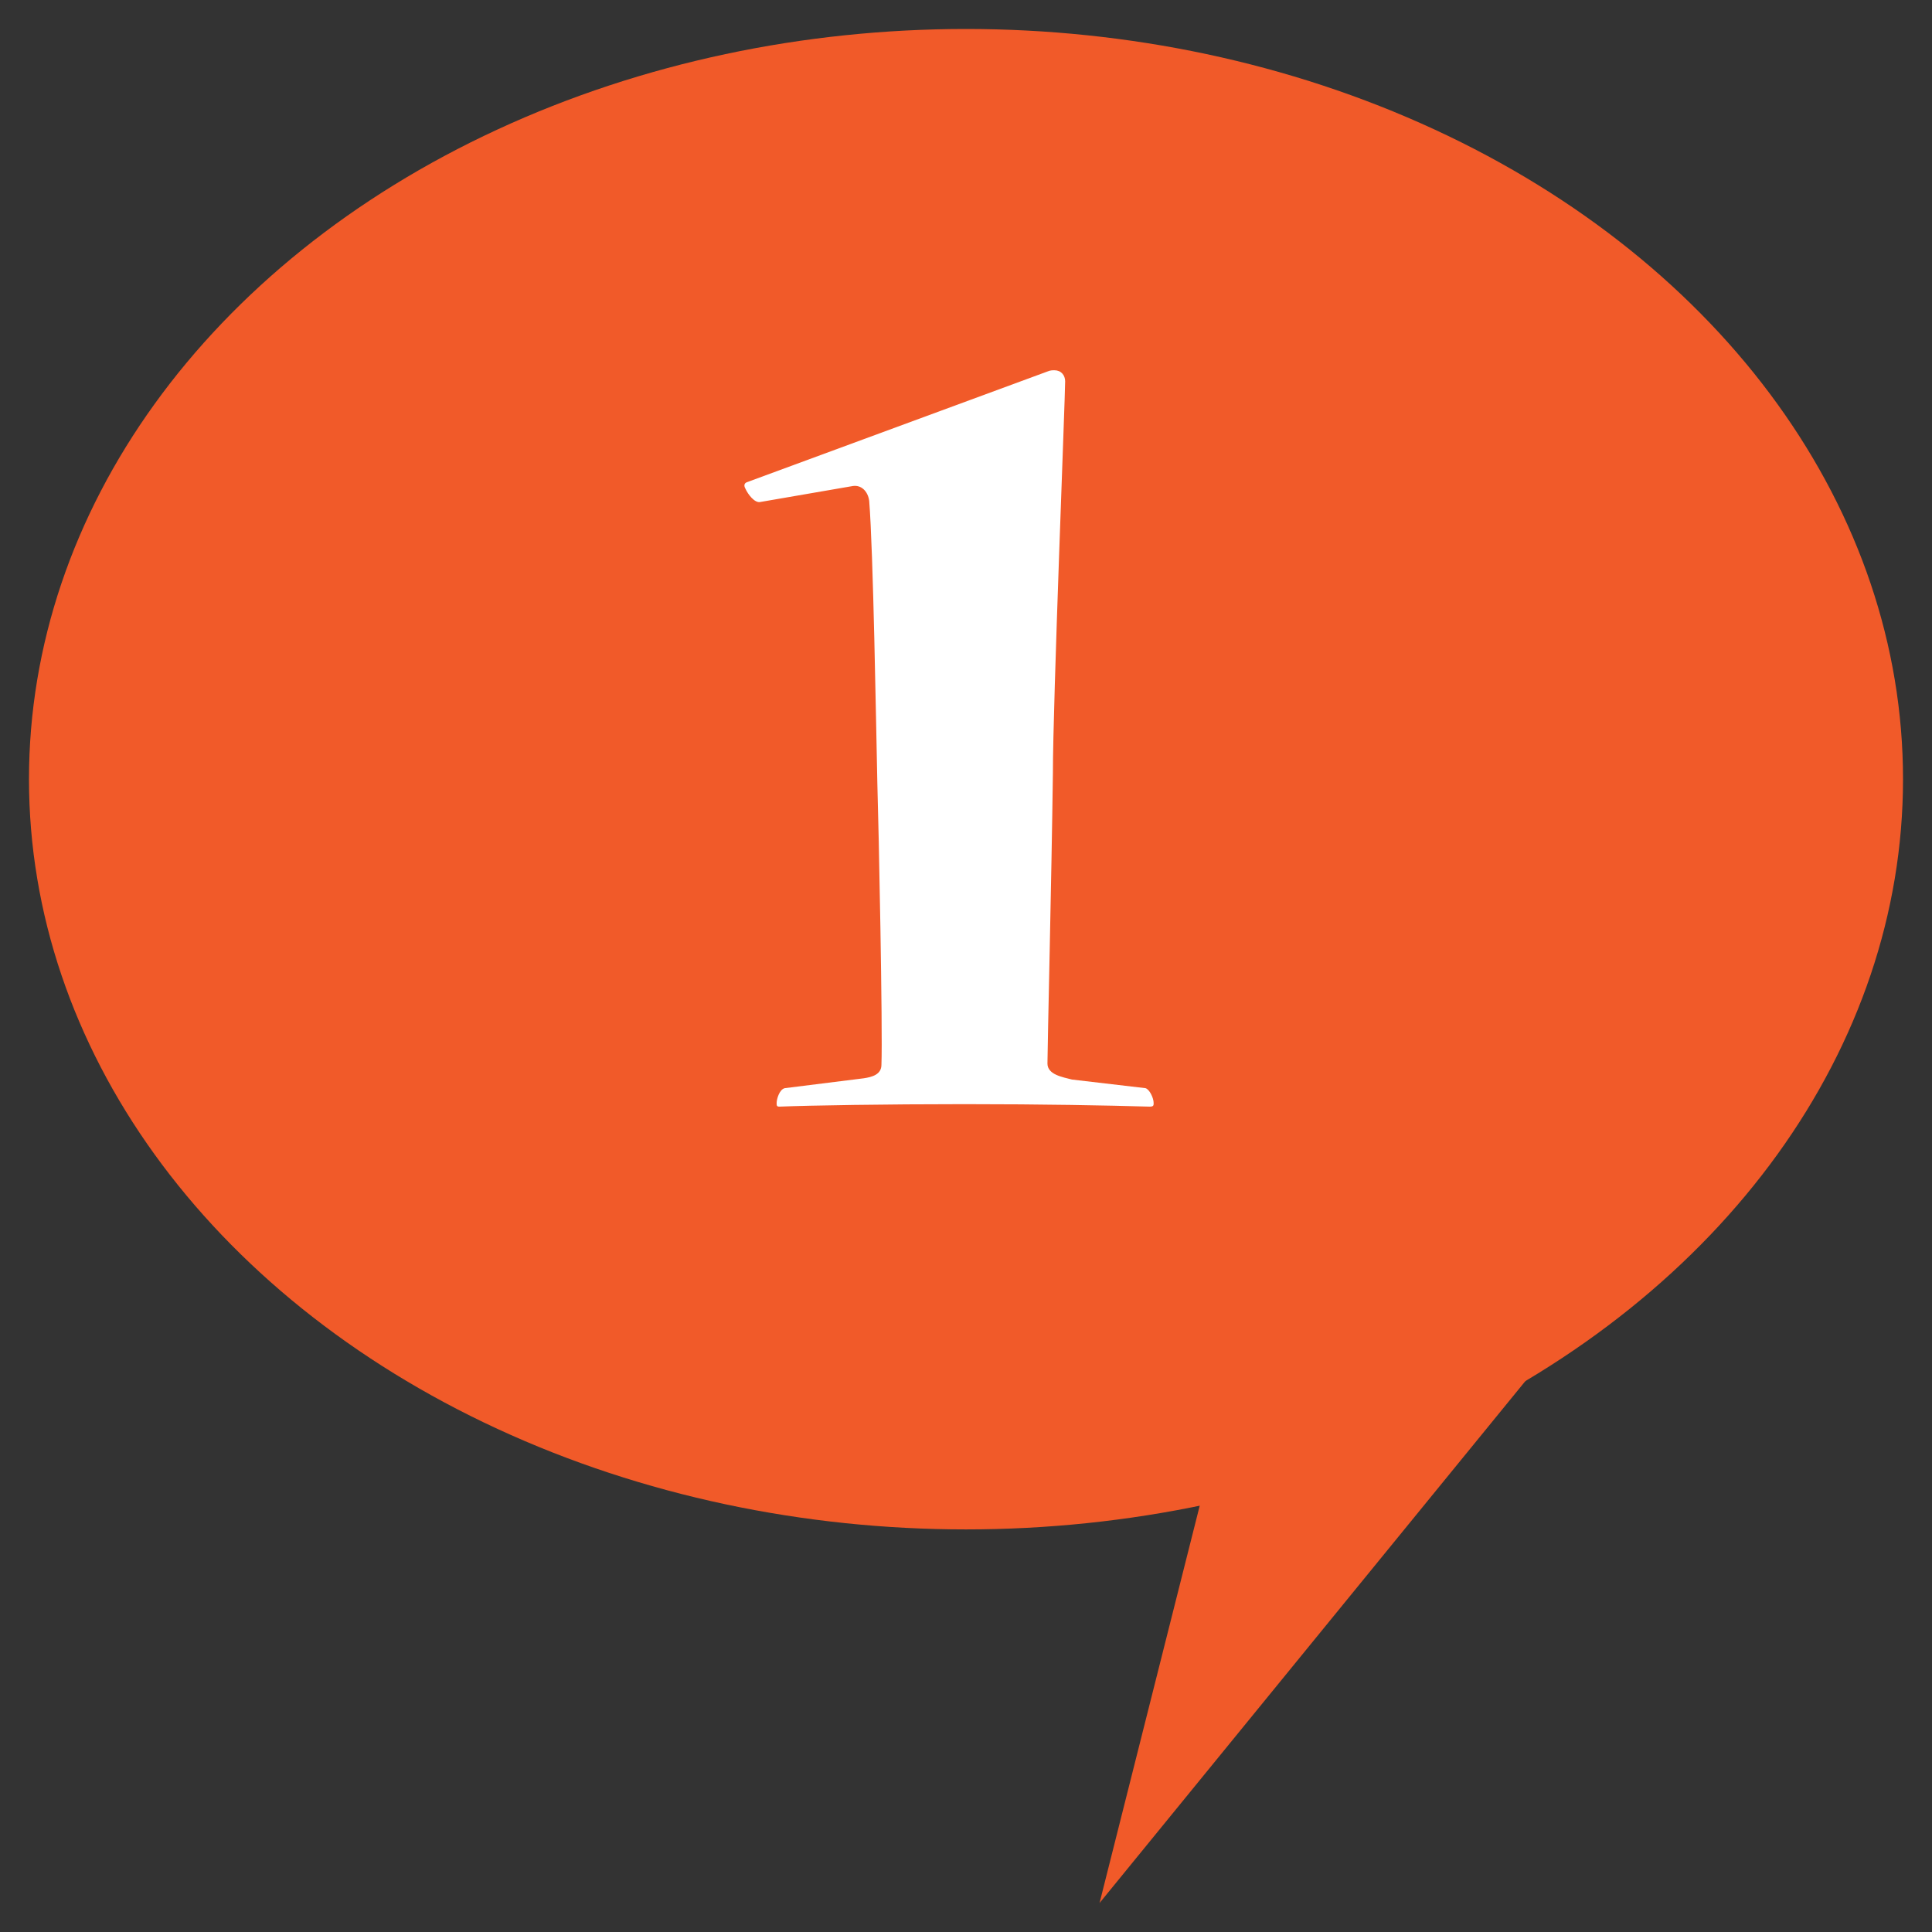 <?xml version="1.0" encoding="utf-8"?>
<!-- Generator: Adobe Illustrator 16.0.0, SVG Export Plug-In . SVG Version: 6.00 Build 0)  -->
<!DOCTYPE svg PUBLIC "-//W3C//DTD SVG 1.1//EN" "http://www.w3.org/Graphics/SVG/1.1/DTD/svg11.dtd">
<svg version="1.1" id="Layer_1" xmlns="http://www.w3.org/2000/svg" xmlns:xlink="http://www.w3.org/1999/xlink" x="0px" y="0px"
	 width="100px" height="100px" viewBox="0 0 100 100" style="enable-background:new 0 0 100 100;" xml:space="preserve">
<rect x="0" y="0" width="100" height="100" fill="#333333" stroke="none"/>
<style type="text/css">
<![CDATA[
	.st0{fill:#F15A29;}
	.st1{fill:#FFFFFF;}
	.st2{fill-rule:evenodd;clip-rule:evenodd;fill:#F15A29;}
]]>
</style>
<ellipse class="st0" cx="50" cy="40.331" rx="48.5" ry="38.831"/>
<g>
	<path class="st1" d="M39.352,25.983c-0.282,0.064-0.634-0.382-0.775-0.701c-0.071-0.127-0.071-0.255,0.07-0.318l15.569-5.736
		c0.142-0.064,0.282-0.064,0.353-0.064c0.353,0,0.563,0.255,0.563,0.574c0,0.829-0.634,16.699-0.634,20.268
		c-0.07,5.417-0.282,14.277-0.282,15.042c0,0.574,0.775,0.701,1.269,0.829l3.805,0.446c0.211,0.063,0.422,0.51,0.422,0.765
		c0,0.127,0,0.191-0.211,0.191c-2.184-0.064-5.495-0.128-9.581-0.128s-7.961,0.063-9.581,0.128c-0.141,0-0.141-0.064-0.141-0.191
		c0-0.191,0.141-0.701,0.423-0.765l4.086-0.511c0.423-0.063,0.916-0.19,0.916-0.7c0.07-1.785-0.141-12.302-0.211-14.532
		c-0.07-3.187-0.211-12.046-0.423-14.659c-0.07-0.51-0.423-0.829-0.845-0.765L39.352,25.983z"/>
</g>
<polygon class="st2" points="65.795,63.271 77.507,67.152 81.147,68.795 56.912,98.5 "/>
</svg>
